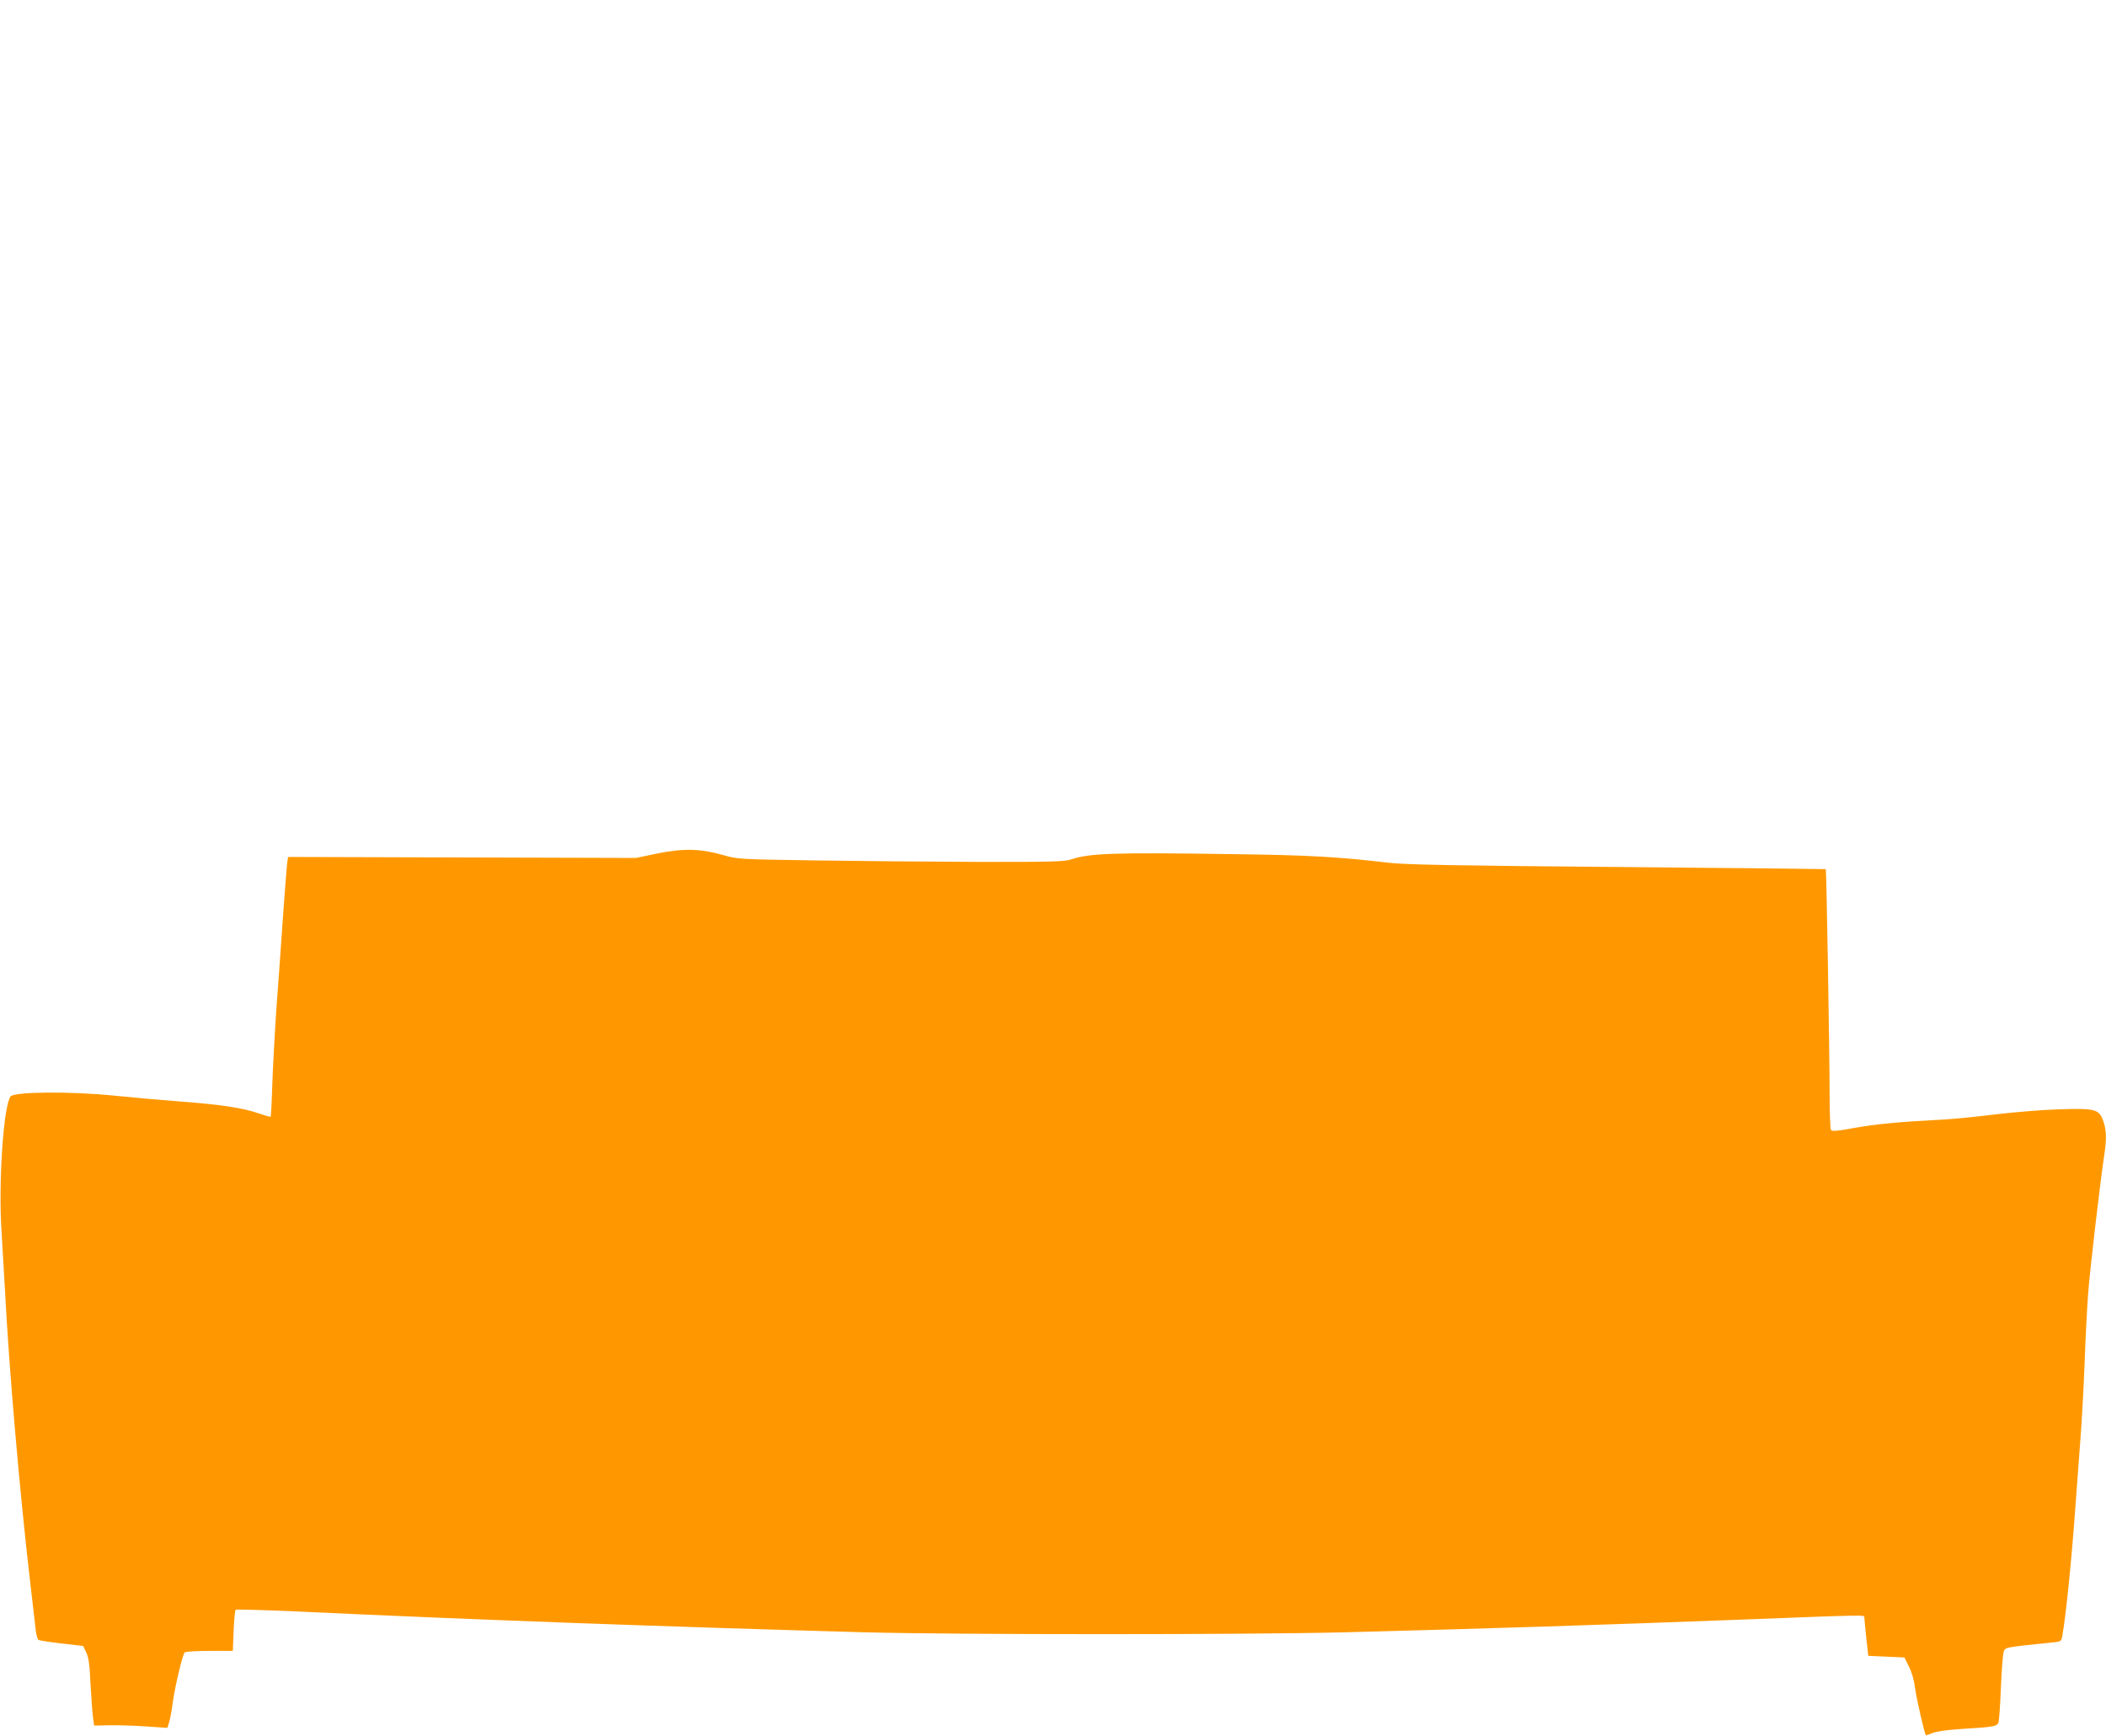 <?xml version="1.0" standalone="no"?>
<!DOCTYPE svg PUBLIC "-//W3C//DTD SVG 20010904//EN"
 "http://www.w3.org/TR/2001/REC-SVG-20010904/DTD/svg10.dtd">
<svg version="1.0" xmlns="http://www.w3.org/2000/svg"
 width="1280pt" height="1055pt" viewBox="0 0 1280 1055"
 preserveAspectRatio="xMidYMid meet">
<g transform="translate(0,1055) scale(0.1,-0.1)"
fill="#ff9800" stroke="none">
<path d="M3995 5362 l-130 -27 -1057 3 -1057 3 -5 -33 c-3 -18 -14 -166 -26
-328 -11 -162 -29 -414 -40 -560 -10 -146 -21 -353 -25 -460 -3 -107 -8 -196
-10 -198 -2 -2 -37 8 -78 22 -93 32 -226 52 -477 71 -107 8 -289 24 -405 36
-262 26 -600 23 -621 -6 -43 -59 -74 -520 -55 -815 6 -96 16 -265 22 -375 23
-453 90 -1229 150 -1740 16 -143 33 -284 36 -313 3 -29 11 -56 17 -60 6 -4 70
-14 141 -22 l130 -15 19 -39 c14 -30 21 -73 26 -190 5 -83 11 -174 15 -203 l7
-52 92 2 c50 1 150 -2 222 -7 l131 -9 11 34 c6 19 16 72 22 119 13 98 59 290
72 305 5 6 69 10 151 10 l142 0 5 122 c3 67 8 124 12 128 3 3 158 -1 345 -9
1100 -52 2270 -94 3478 -128 563 -15 2322 -15 2920 0 883 23 1562 45 2405 77
775 30 750 29 751 14 0 -8 6 -63 12 -124 l12 -110 110 -5 110 -5 27 -55 c18
-35 32 -84 38 -134 8 -61 56 -270 65 -284 1 -1 19 5 41 14 24 10 91 19 184 25
182 11 206 15 216 37 4 9 11 103 15 207 4 105 12 204 16 220 10 33 -4 30 285
60 65 6 66 7 72 38 23 130 57 463 81 802 9 121 22 302 30 403 8 101 19 305 25
455 5 150 15 337 21 417 9 134 75 697 99 853 14 94 13 146 -6 201 -25 74 -48
80 -269 73 -99 -3 -270 -17 -380 -30 -110 -14 -254 -28 -320 -32 -273 -14
-417 -28 -544 -51 -108 -20 -136 -22 -143 -12 -4 7 -8 112 -8 233 0 232 -19
1348 -23 1352 -1 1 -569 7 -1262 13 -983 8 -1288 14 -1387 25 -317 37 -490 47
-948 53 -733 11 -881 6 -993 -33 -35 -12 -128 -15 -567 -14 -289 1 -734 5
-990 9 -460 7 -466 7 -557 33 -138 39 -239 41 -398 9z"/>
</g>
</svg>
